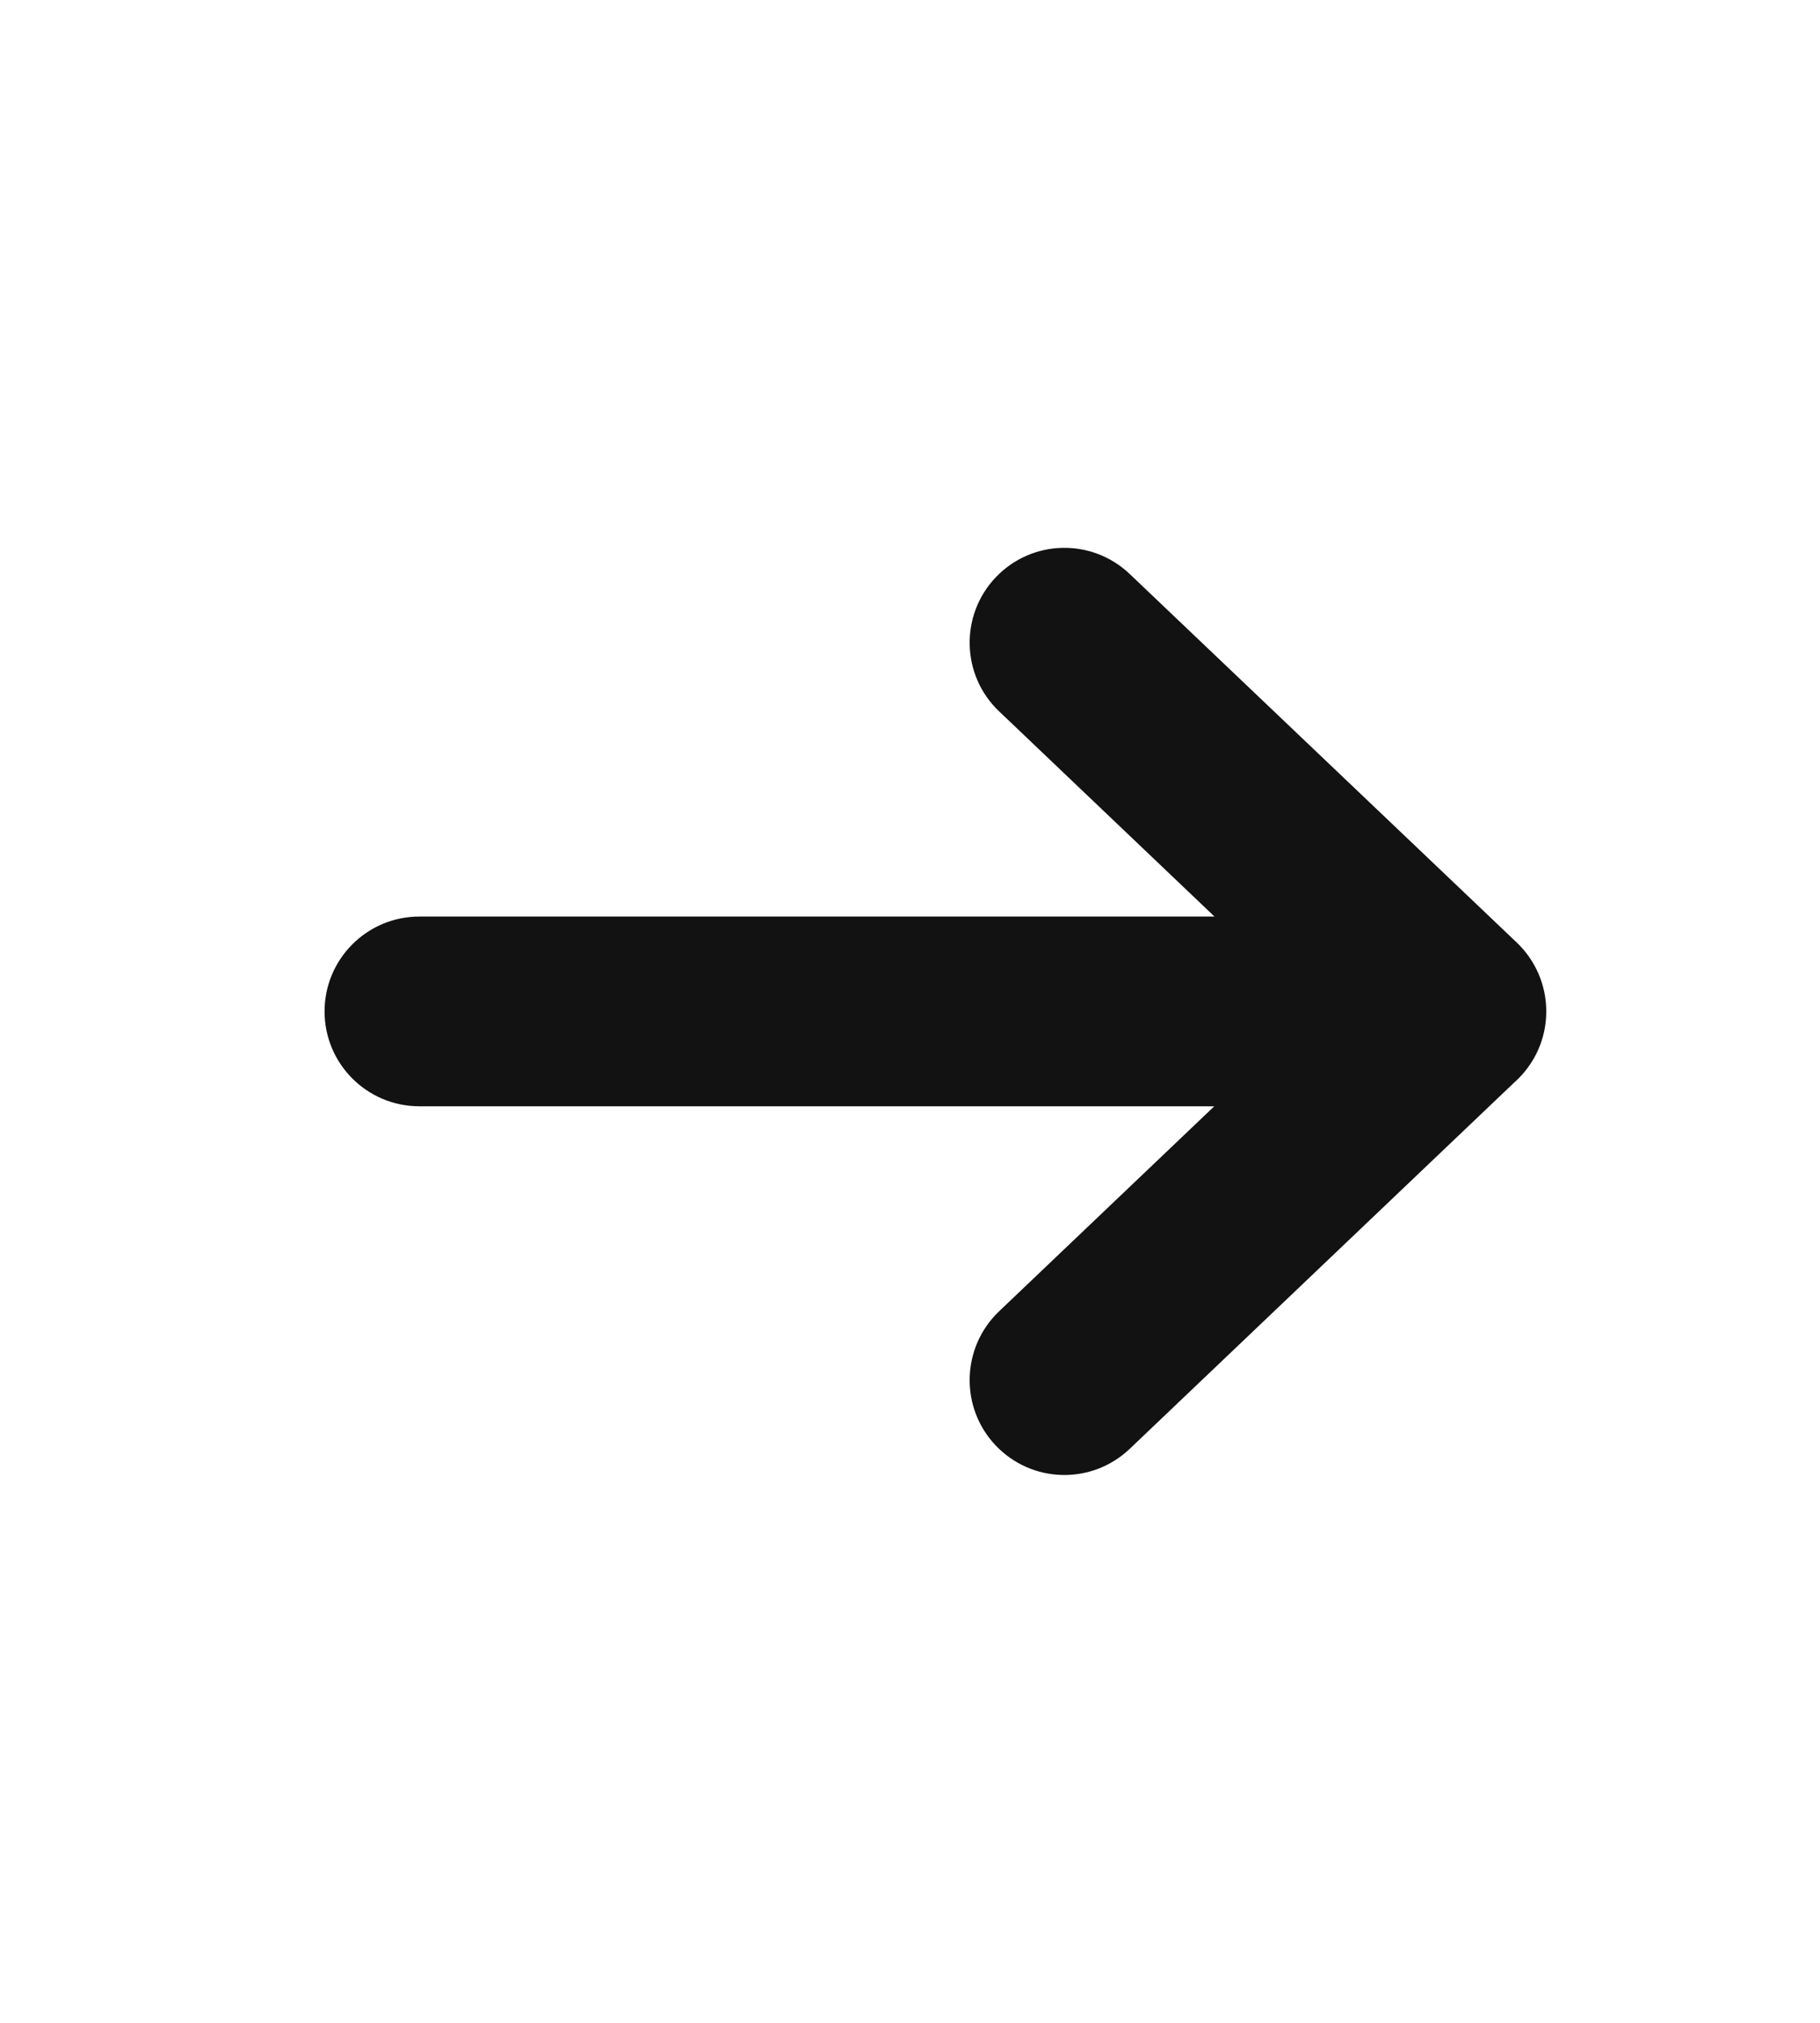 <?xml version="1.0" encoding="UTF-8"?> <svg xmlns="http://www.w3.org/2000/svg" width="9" height="10" viewBox="0 0 9 10" fill="none"><path d="M5.587 2.838C5.399 2.659 5.103 2.666 4.924 2.854C4.746 3.041 4.753 3.338 4.94 3.516L5.587 2.838ZM6.854 5.339C7.042 5.518 7.339 5.511 7.517 5.323C7.696 5.136 7.688 4.839 7.501 4.66L6.854 5.339ZM7.501 5.339C7.688 5.161 7.696 4.864 7.517 4.677C7.339 4.489 7.042 4.482 6.854 4.66L7.501 5.339ZM4.94 6.483C4.753 6.662 4.746 6.959 4.924 7.146C5.103 7.334 5.399 7.341 5.587 7.162L4.94 6.483ZM7.178 5.469C7.437 5.469 7.646 5.259 7.646 5C7.646 4.741 7.437 4.531 7.178 4.531V5.469ZM2.074 4.531C1.815 4.531 1.605 4.741 1.605 5C1.605 5.259 1.815 5.469 2.074 5.469V4.531ZM4.94 3.516L6.854 5.339L7.501 4.66L5.587 2.838L4.94 3.516ZM6.854 4.66L4.94 6.483L5.587 7.162L7.501 5.339L6.854 4.66ZM7.178 4.531H2.074V5.469H7.178V4.531Z" fill="#121212"></path></svg> 